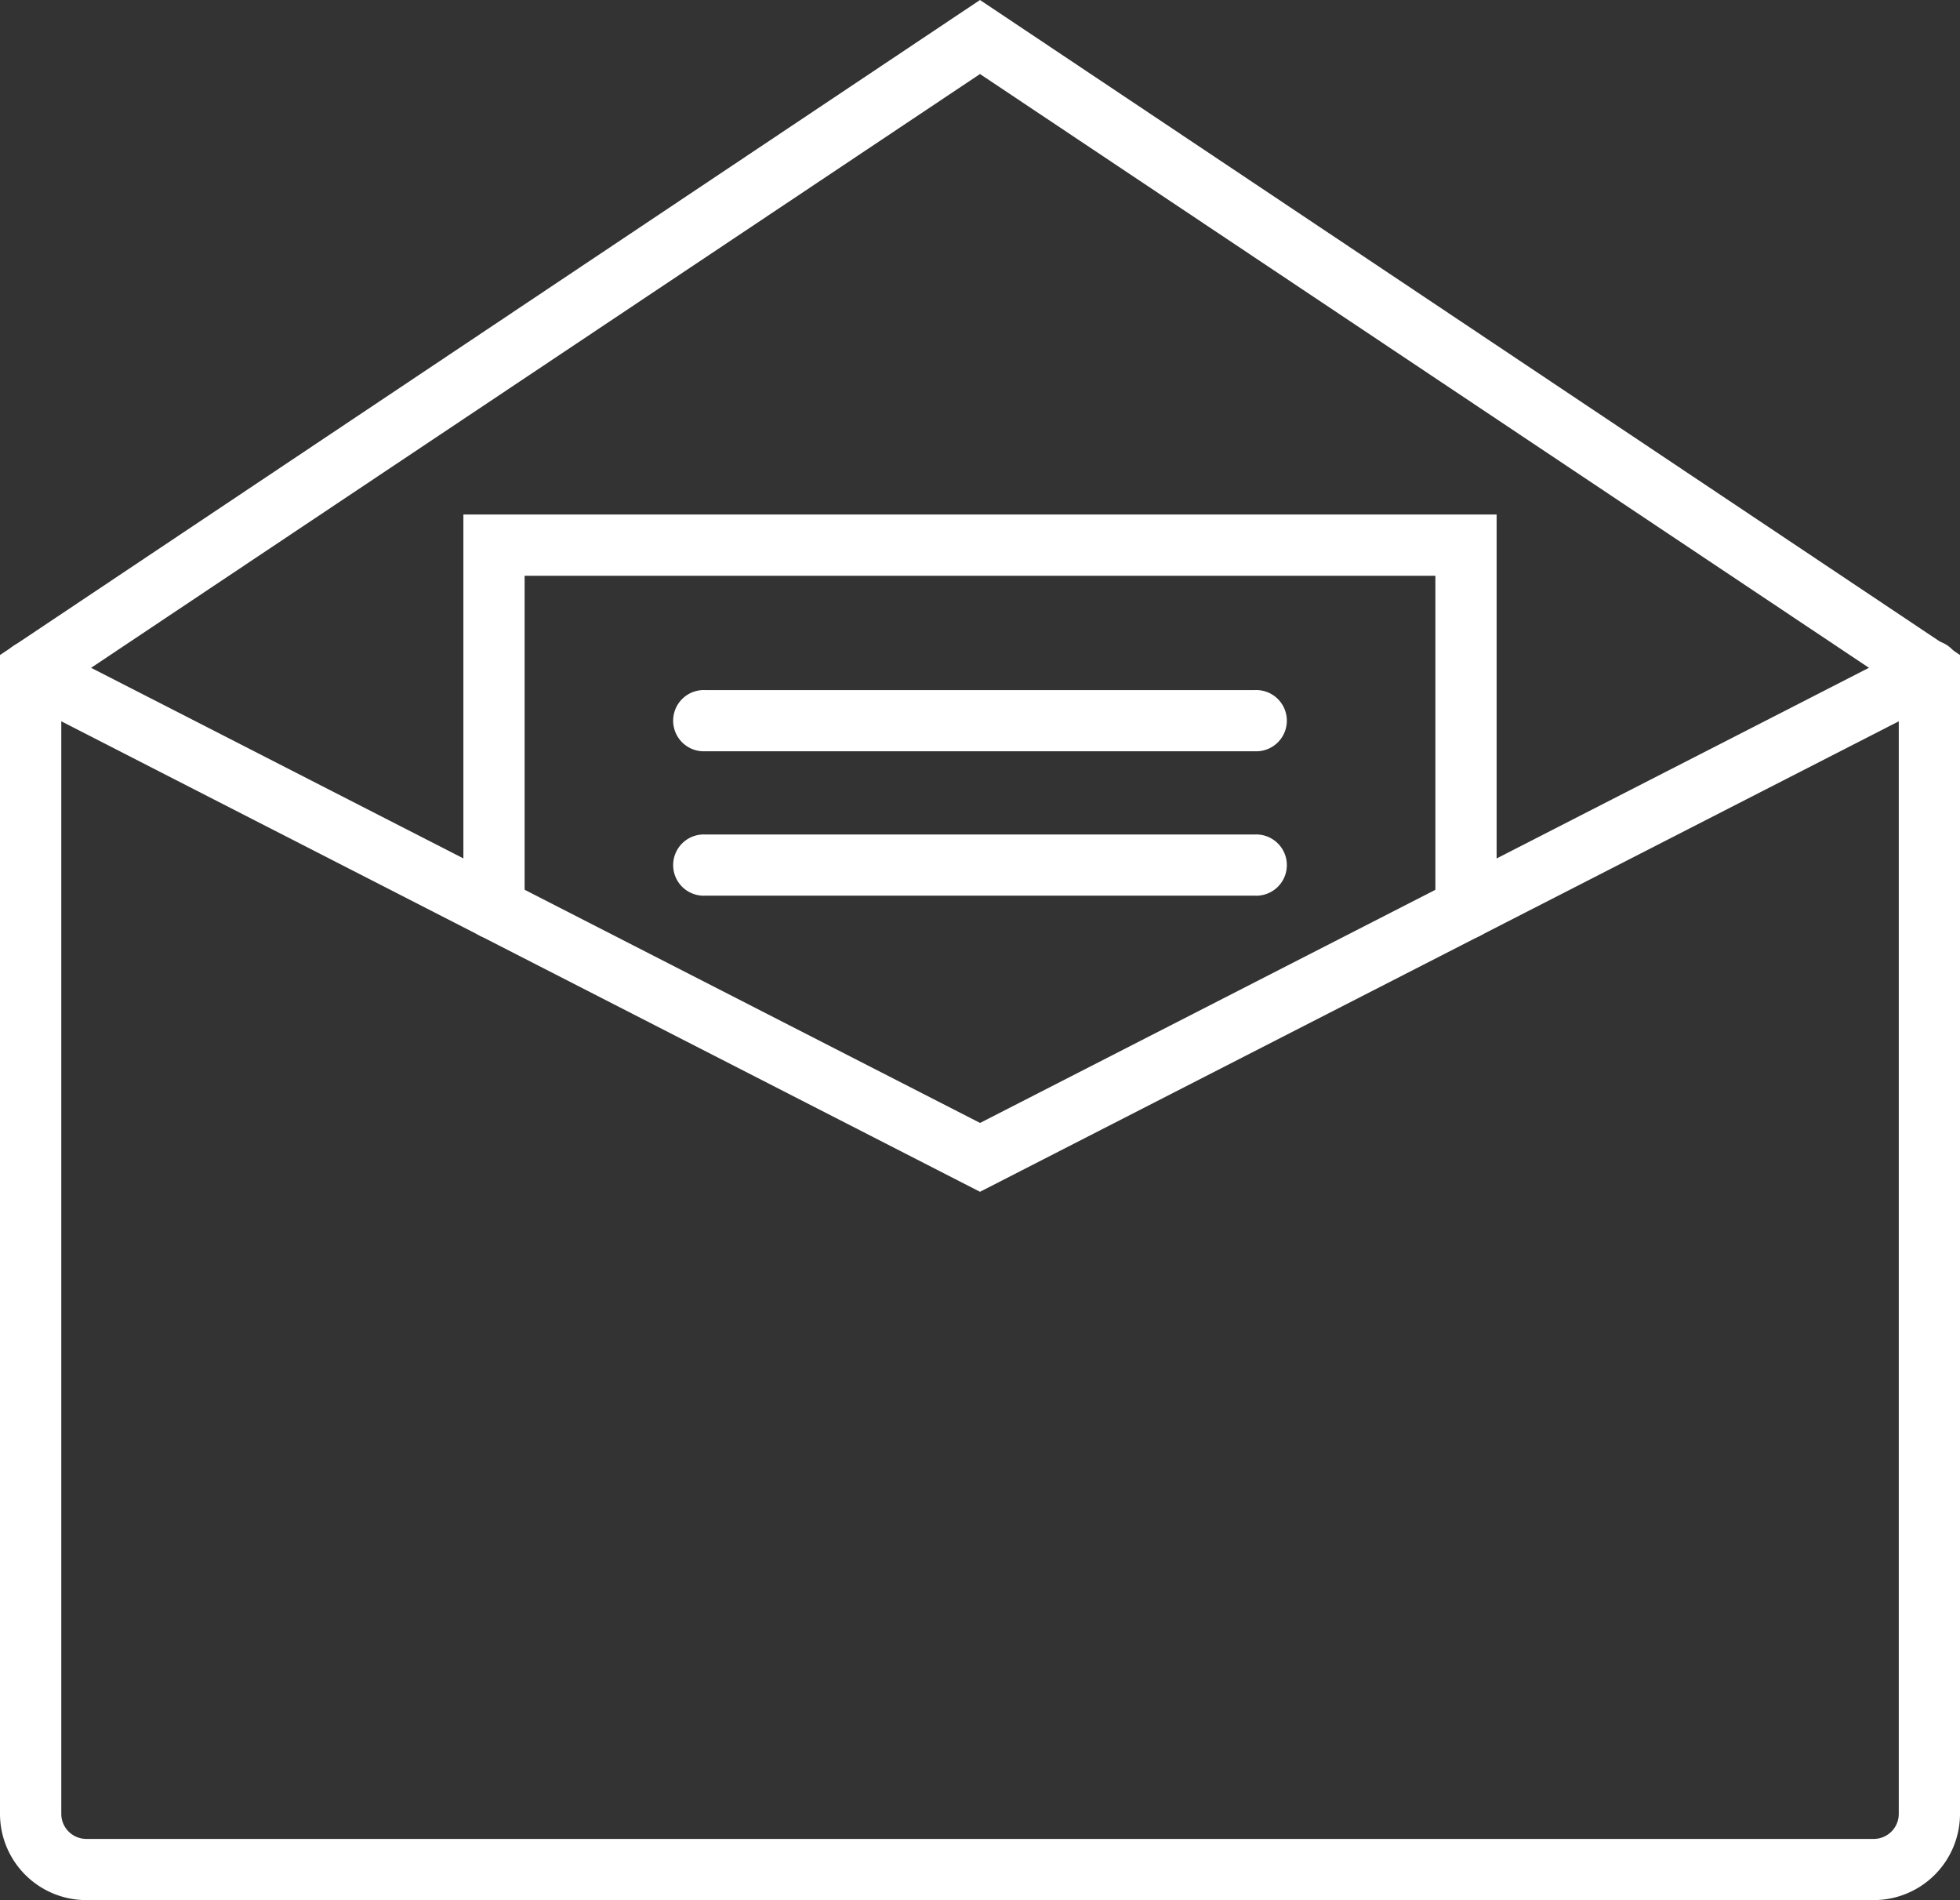 <svg xmlns="http://www.w3.org/2000/svg" width="30.666" height="29.723" viewBox="0 0 30.666 29.723">
  <rect x="0" y="0" width="30.666" height="29.723" fill="#333333" stroke="none"/>
  <g id="Group_11155" data-name="Group 11155" transform="translate(-413.935 -14919.73)">
    <path id="Path_74521" data-name="Path 74521" d="M429.268,14980.629l-15.072-7.717a.478.478,0,1,1,.437-.852l14.636,7.492,14.635-7.492a.479.479,0,1,1,.437.852Z" transform="translate(0 -42.256)" fill="#fff"/>
    <path id="Path_74522" data-name="Path 74522" d="M443.253,14949.453H415.285a1.35,1.35,0,0,1-1.349-1.35v-18.127l15.333-10.246,15.333,10.246v18.127A1.35,1.35,0,0,1,443.253,14949.453Zm-28.358-18.965v17.615a.392.392,0,0,0,.391.393h27.967a.392.392,0,0,0,.391-.393v-17.615l-14.375-9.6Z" transform="translate(-0.001)" fill="#fff"/>
    <path id="Path_74523" data-name="Path 74523" d="M467.446,14968.356a.48.48,0,0,1-.479-.48v-5.205H452.717v5.205a.479.479,0,1,1-.958,0v-6.164h16.166v6.164A.48.48,0,0,1,467.446,14968.356Z" transform="translate(-30.574 -33.934)" fill="#fff"/>
    <path id="Path_74524" data-name="Path 74524" d="M478.076,14977h-8.6a.479.479,0,1,1,0-.957h8.6a.479.479,0,1,1,0,.957Z" transform="translate(-44.508 -45.518)" fill="#fff"/>
    <path id="Path_74525" data-name="Path 74525" d="M478.076,14988.785h-8.6a.479.479,0,1,1,0-.957h8.6a.479.479,0,1,1,0,.957Z" transform="translate(-44.508 -55.044)" fill="#fff"/>
  </g>
</svg>
